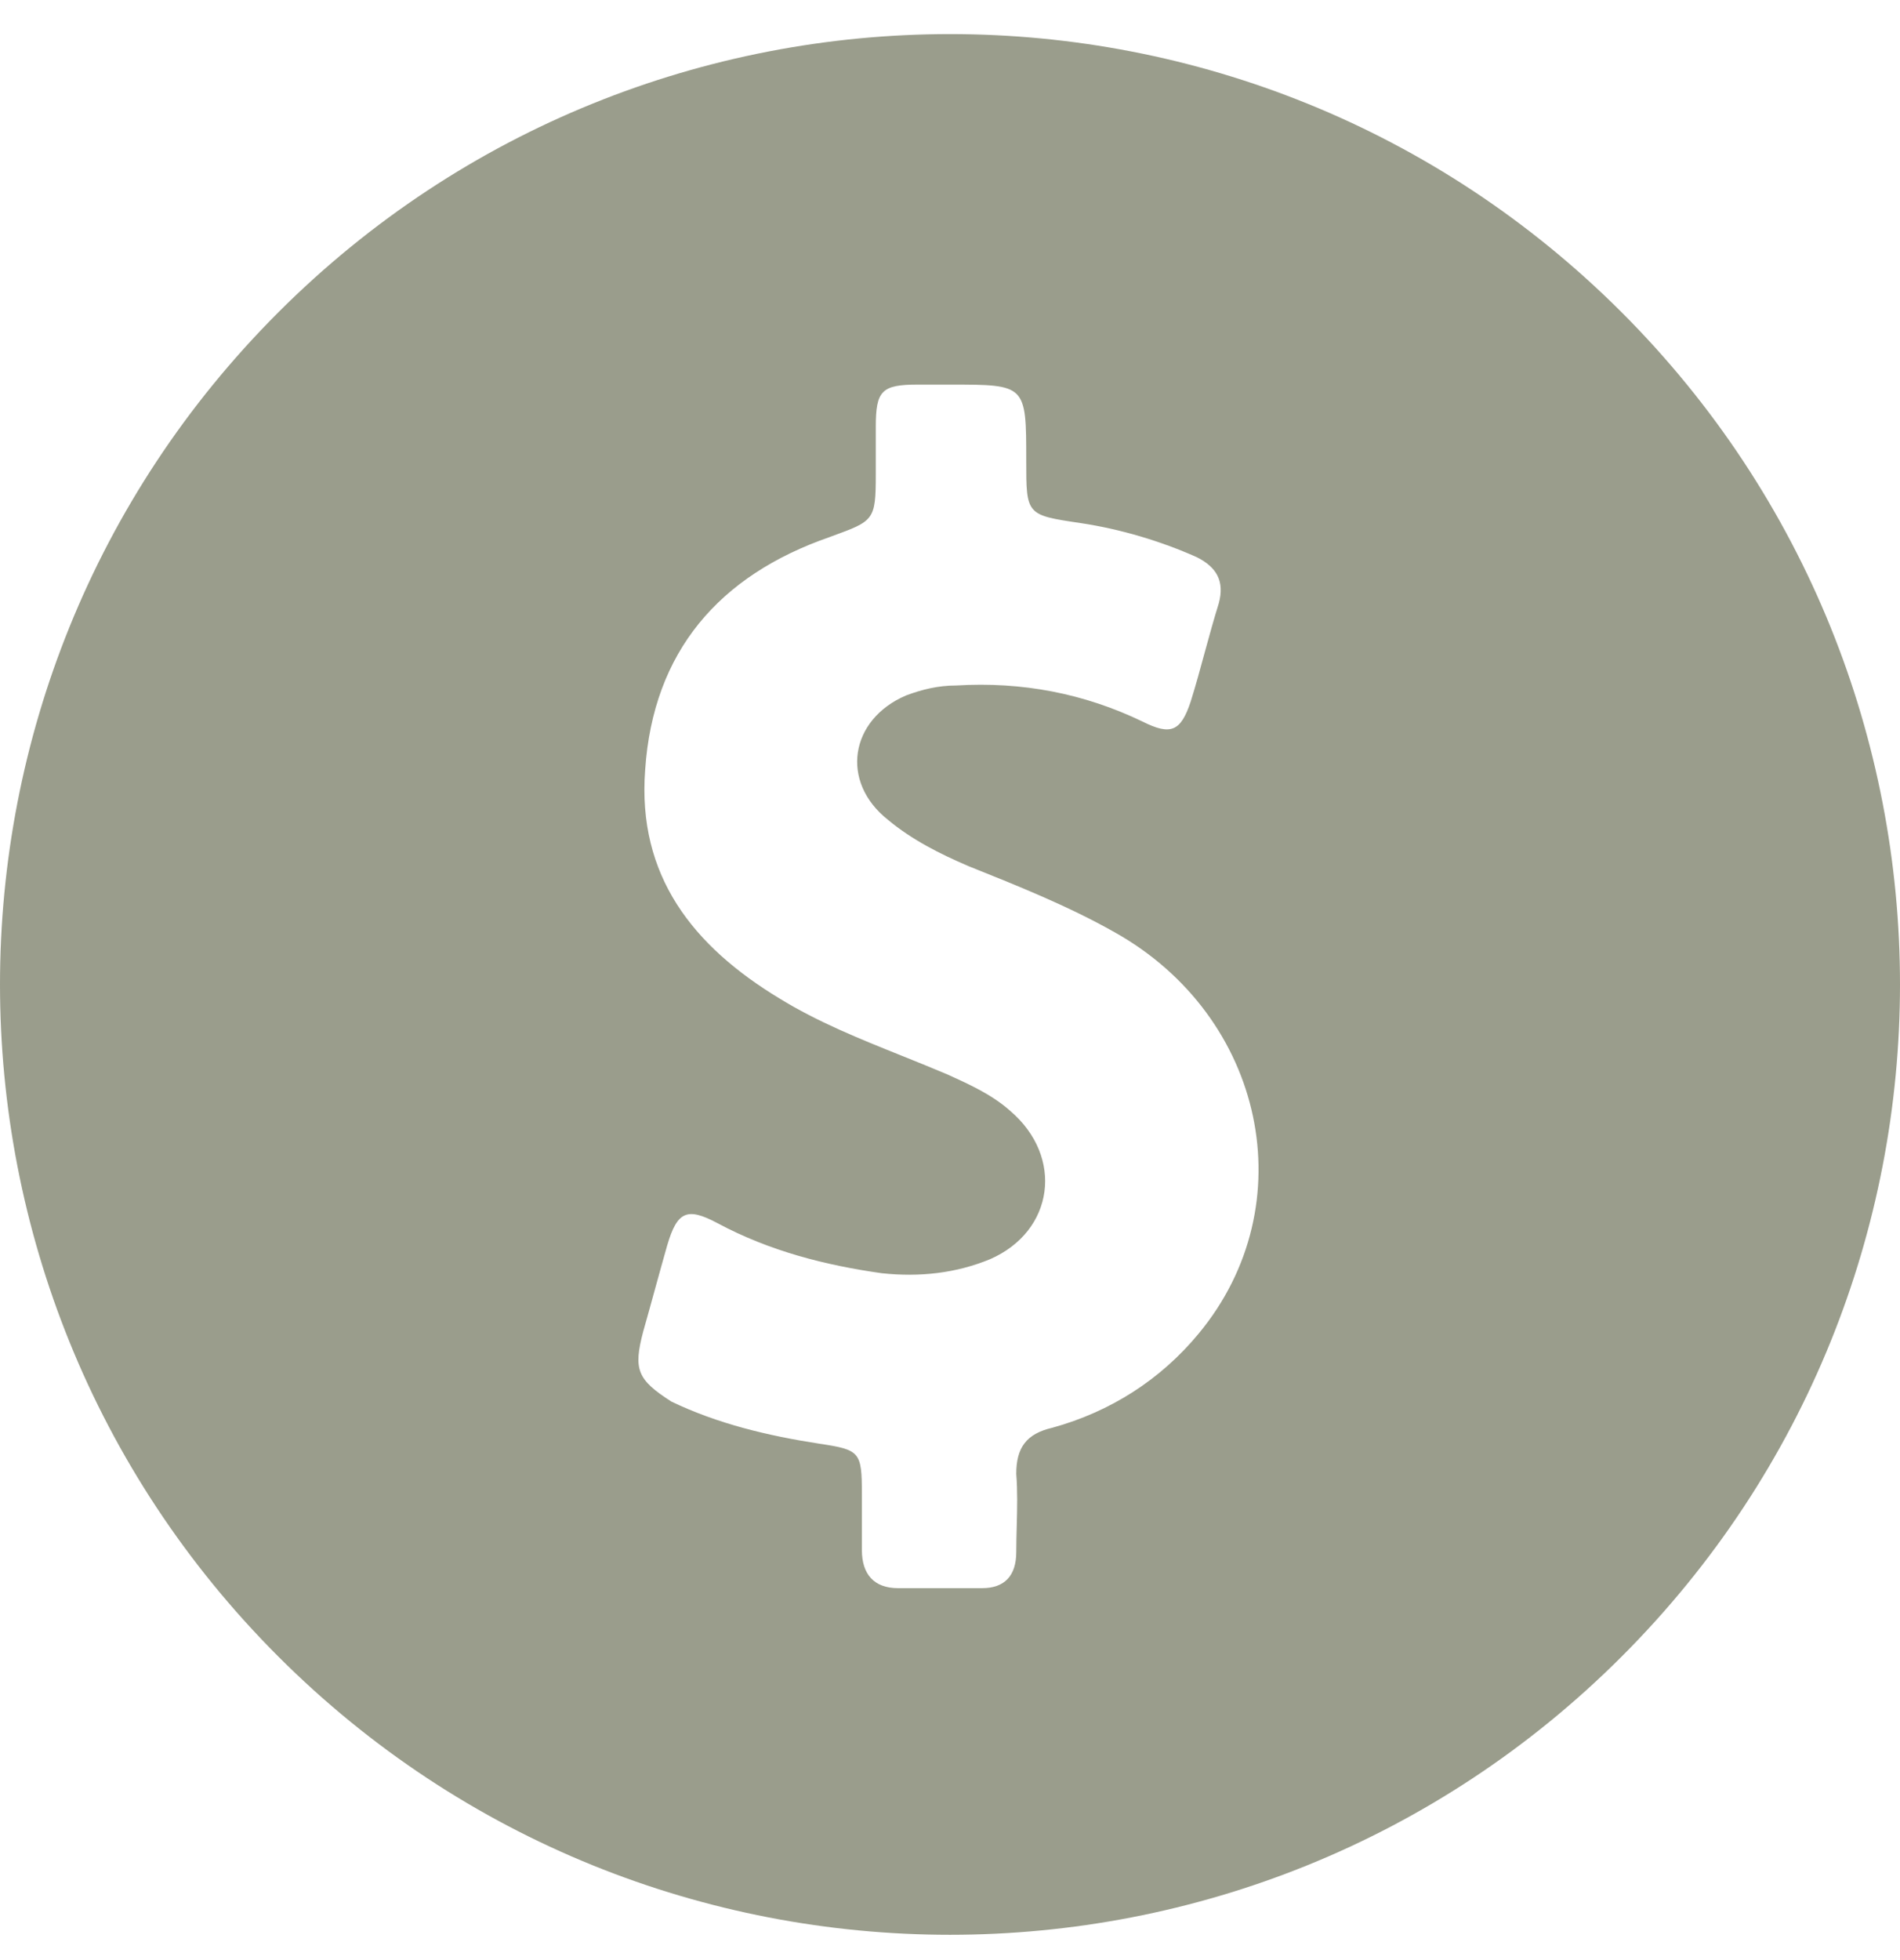 <svg width="32" height="33" viewBox="0 0 32 33" fill="none" xmlns="http://www.w3.org/2000/svg">
<path fill-rule="evenodd" clip-rule="evenodd" d="M27.314 5.26C33.562 11.508 33.562 21.64 27.314 27.888C21.066 34.136 10.934 34.136 4.686 27.888C-1.562 21.64 -1.562 11.508 4.686 5.26C10.934 -0.988 21.066 -0.988 27.314 5.26ZM11.04 21.673C10.971 21.924 10.902 22.175 10.833 22.417L10.833 22.417C10.664 23.058 10.731 23.227 11.308 23.597C12.083 23.969 12.928 24.172 13.806 24.307C14.482 24.409 14.516 24.442 14.516 25.151V26.097C14.516 26.502 14.719 26.738 15.124 26.738H16.543C16.913 26.738 17.116 26.535 17.116 26.13C17.116 25.984 17.12 25.838 17.124 25.692C17.132 25.4 17.139 25.107 17.116 24.814C17.116 24.374 17.285 24.138 17.725 24.037C18.705 23.766 19.549 23.227 20.19 22.45C21.981 20.289 21.305 17.113 18.772 15.695C17.995 15.256 17.151 14.918 16.306 14.58L16.306 14.58C15.834 14.377 15.361 14.141 14.956 13.803C14.144 13.162 14.313 12.114 15.259 11.709C15.529 11.608 15.8 11.541 16.103 11.541C17.218 11.473 18.265 11.677 19.244 12.149C19.717 12.385 19.886 12.318 20.054 11.811C20.139 11.54 20.215 11.261 20.291 10.981C20.367 10.704 20.443 10.426 20.527 10.157C20.627 9.785 20.492 9.549 20.155 9.38C19.547 9.109 18.871 8.907 18.196 8.806C17.738 8.738 17.51 8.704 17.397 8.571C17.284 8.44 17.284 8.212 17.284 7.758C17.284 7.116 17.284 6.796 17.123 6.635C16.963 6.475 16.642 6.475 16 6.475H15.459C14.851 6.475 14.75 6.576 14.75 7.184V7.994C14.75 8.759 14.716 8.771 14.007 9.029C13.996 9.033 13.984 9.038 13.973 9.042C12.115 9.685 11 10.968 10.866 12.96C10.73 14.749 11.676 15.931 13.128 16.81C13.771 17.206 14.486 17.493 15.194 17.777C15.453 17.881 15.711 17.985 15.965 18.093C16.337 18.262 16.709 18.431 17.012 18.701C17.924 19.477 17.755 20.728 16.674 21.2C16.101 21.436 15.492 21.504 14.851 21.436C13.905 21.302 12.961 21.064 12.082 20.592C11.575 20.323 11.407 20.39 11.238 20.964C11.172 21.195 11.106 21.434 11.04 21.673Z" fill="#9A9D8C"/>
</svg>
